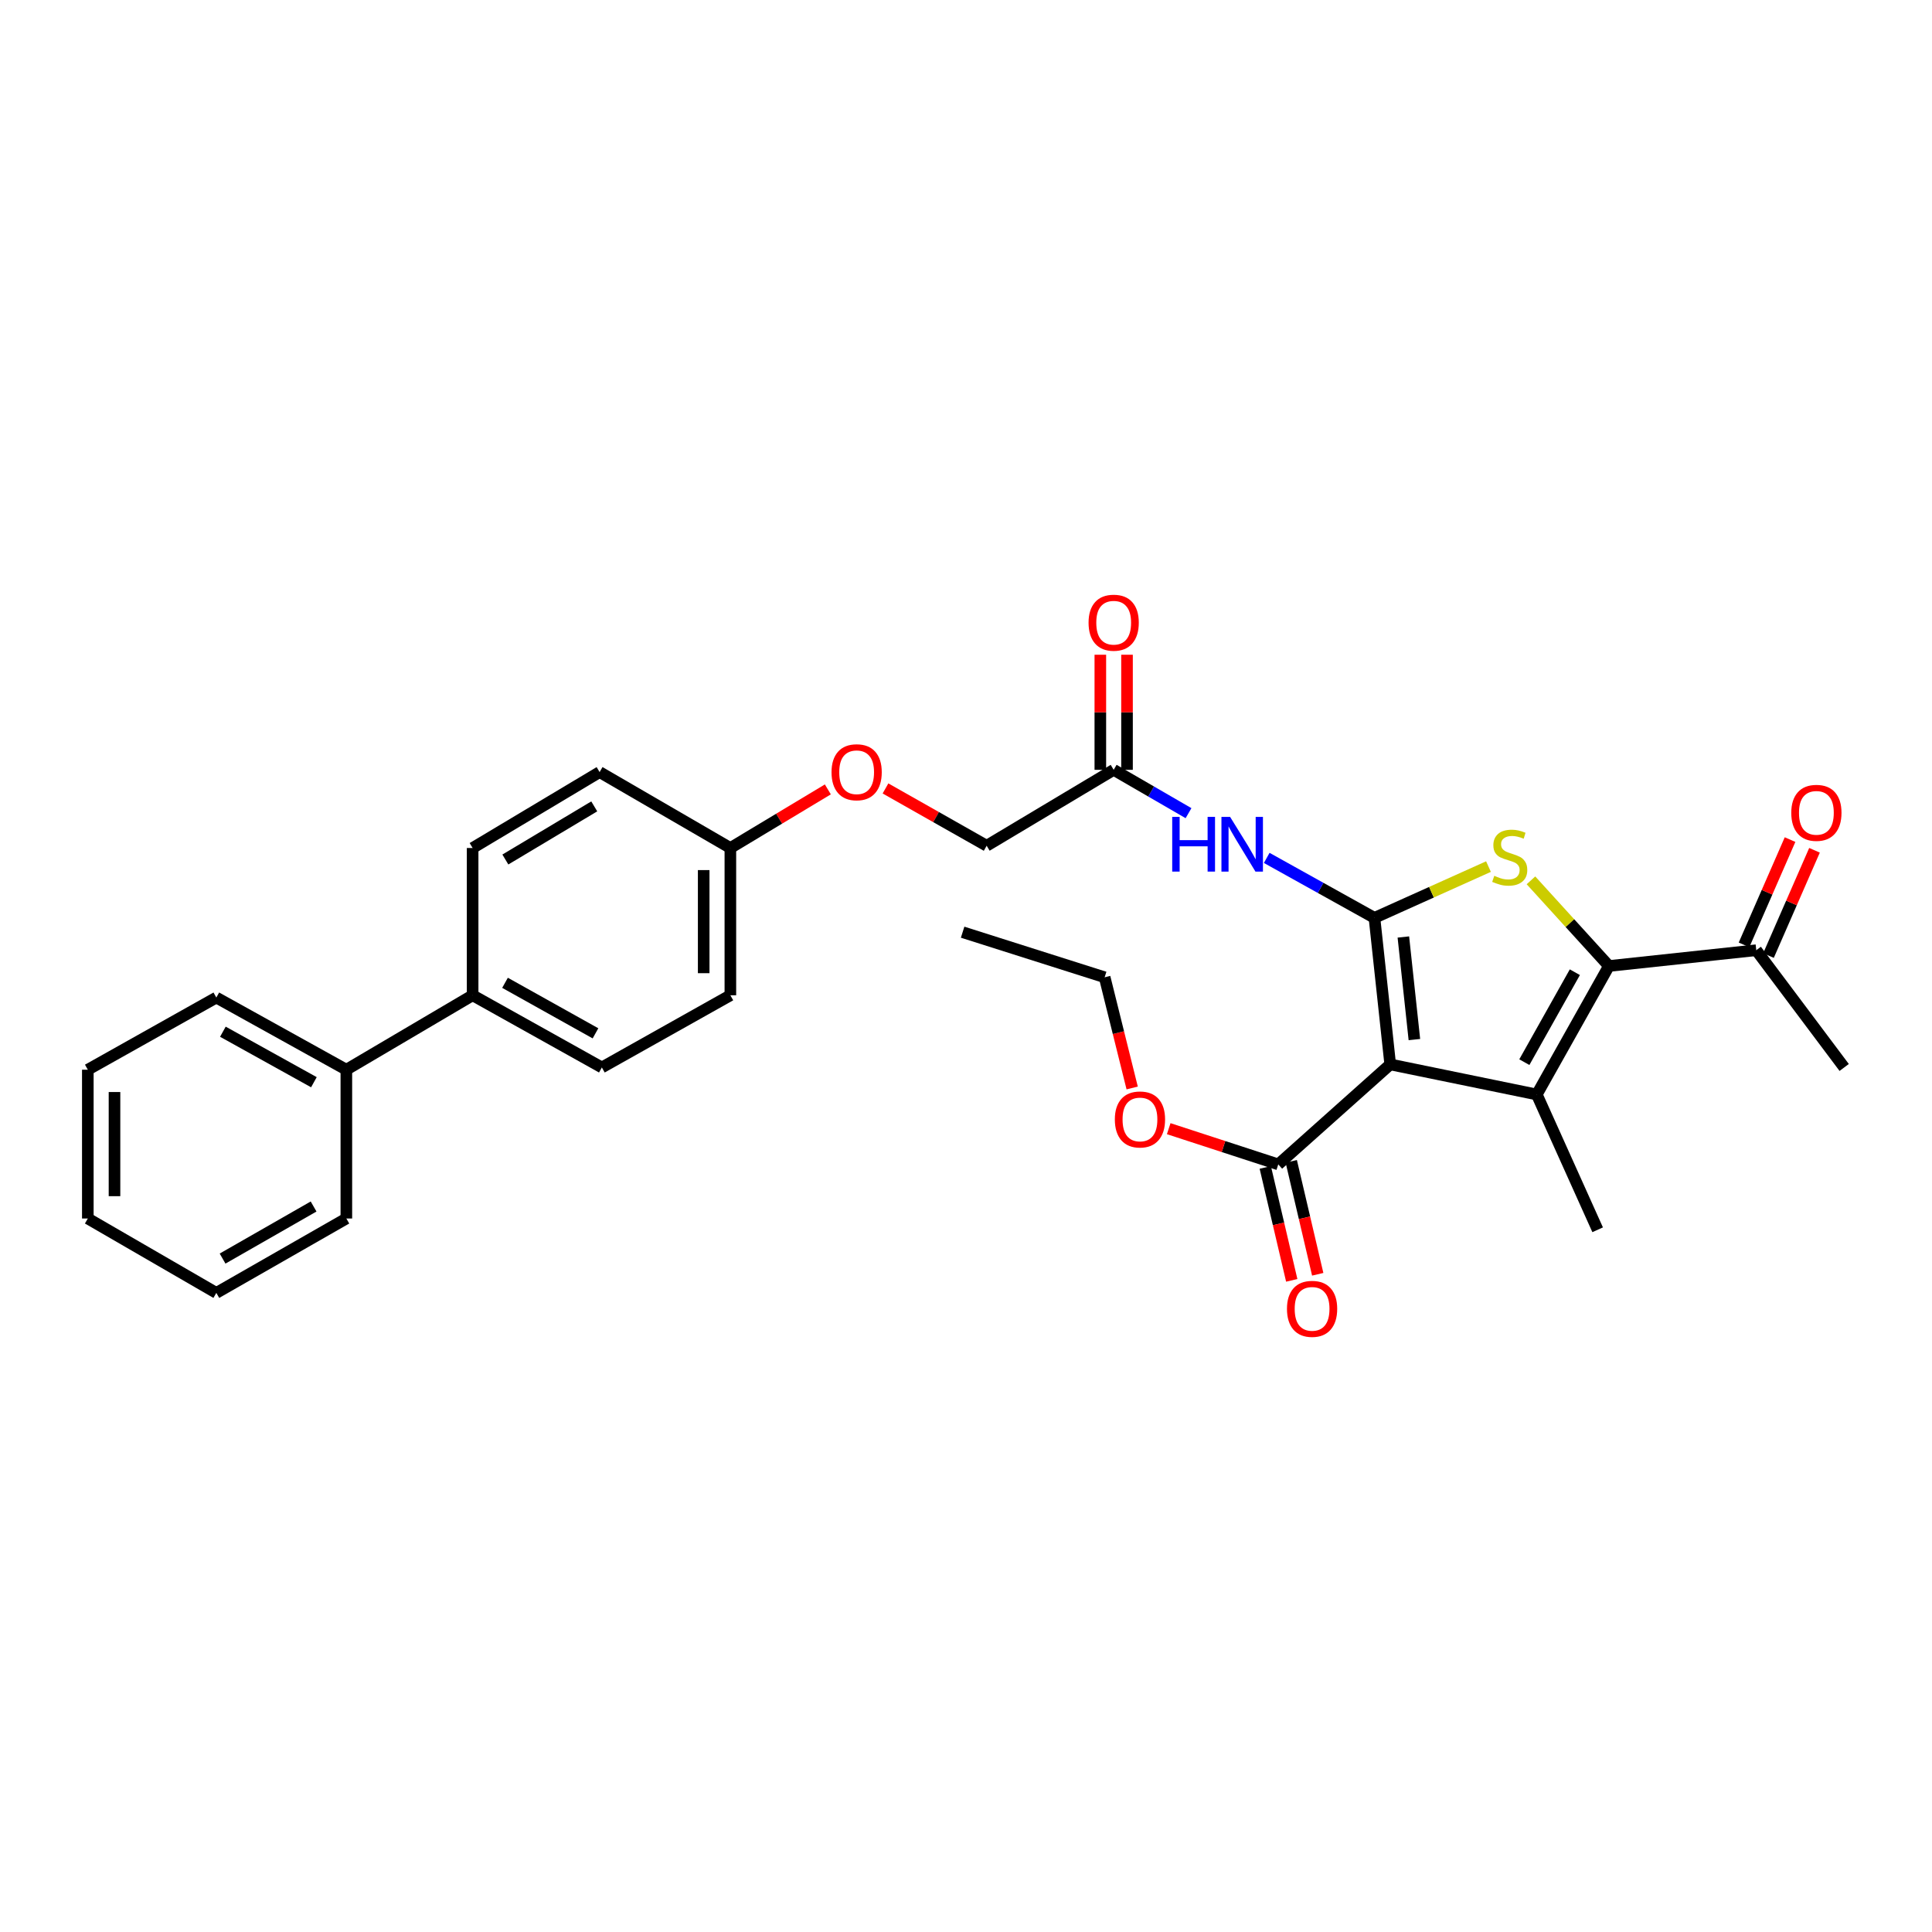 <?xml version='1.0' encoding='iso-8859-1'?>
<svg version='1.1' baseProfile='full'
              xmlns='http://www.w3.org/2000/svg'
                      xmlns:rdkit='http://www.rdkit.org/xml'
                      xmlns:xlink='http://www.w3.org/1999/xlink'
                  xml:space='preserve'
width='1000px' height='1000px' viewBox='0 0 1000 1000'>
<!-- END OF HEADER -->
<rect style='opacity:1.0;fill:#FFFFFF;stroke:none' width='1000' height='1000' x='0' y='0'> </rect>
<path class='bond-0' d='M 711.42,475.085 L 719.577,550.94' style='fill:none;fill-rule:evenodd;stroke:#000000;stroke-width:6px;stroke-linecap:butt;stroke-linejoin:miter;stroke-opacity:1' />
<path class='bond-0' d='M 726.376,484.987 L 732.085,538.085' style='fill:none;fill-rule:evenodd;stroke:#000000;stroke-width:6px;stroke-linecap:butt;stroke-linejoin:miter;stroke-opacity:1' />
<path class='bond-2' d='M 711.42,475.085 L 740.929,461.814' style='fill:none;fill-rule:evenodd;stroke:#000000;stroke-width:6px;stroke-linecap:butt;stroke-linejoin:miter;stroke-opacity:1' />
<path class='bond-2' d='M 740.929,461.814 L 770.437,448.543' style='fill:none;fill-rule:evenodd;stroke:#CCCC00;stroke-width:6px;stroke-linecap:butt;stroke-linejoin:miter;stroke-opacity:1' />
<path class='bond-4' d='M 711.42,475.085 L 683.537,459.564' style='fill:none;fill-rule:evenodd;stroke:#000000;stroke-width:6px;stroke-linecap:butt;stroke-linejoin:miter;stroke-opacity:1' />
<path class='bond-4' d='M 683.537,459.564 L 655.654,444.043' style='fill:none;fill-rule:evenodd;stroke:#0000FF;stroke-width:6px;stroke-linecap:butt;stroke-linejoin:miter;stroke-opacity:1' />
<path class='bond-1' d='M 719.577,550.94 L 795.439,566.509' style='fill:none;fill-rule:evenodd;stroke:#000000;stroke-width:6px;stroke-linecap:butt;stroke-linejoin:miter;stroke-opacity:1' />
<path class='bond-5' d='M 719.577,550.94 L 661.631,602.687' style='fill:none;fill-rule:evenodd;stroke:#000000;stroke-width:6px;stroke-linecap:butt;stroke-linejoin:miter;stroke-opacity:1' />
<path class='bond-16' d='M 795.439,566.509 L 826.944,636.532' style='fill:none;fill-rule:evenodd;stroke:#000000;stroke-width:6px;stroke-linecap:butt;stroke-linejoin:miter;stroke-opacity:1' />
<path class='bond-30' d='M 795.439,566.509 L 832.783,499.999' style='fill:none;fill-rule:evenodd;stroke:#000000;stroke-width:6px;stroke-linecap:butt;stroke-linejoin:miter;stroke-opacity:1' />
<path class='bond-30' d='M 788.998,549.77 L 815.139,503.214' style='fill:none;fill-rule:evenodd;stroke:#000000;stroke-width:6px;stroke-linecap:butt;stroke-linejoin:miter;stroke-opacity:1' />
<path class='bond-3' d='M 792.423,455.664 L 812.603,477.832' style='fill:none;fill-rule:evenodd;stroke:#CCCC00;stroke-width:6px;stroke-linecap:butt;stroke-linejoin:miter;stroke-opacity:1' />
<path class='bond-3' d='M 812.603,477.832 L 832.783,499.999' style='fill:none;fill-rule:evenodd;stroke:#000000;stroke-width:6px;stroke-linecap:butt;stroke-linejoin:miter;stroke-opacity:1' />
<path class='bond-7' d='M 832.783,499.999 L 909.037,491.828' style='fill:none;fill-rule:evenodd;stroke:#000000;stroke-width:6px;stroke-linecap:butt;stroke-linejoin:miter;stroke-opacity:1' />
<path class='bond-6' d='M 615.178,420.892 L 595.808,409.678' style='fill:none;fill-rule:evenodd;stroke:#0000FF;stroke-width:6px;stroke-linecap:butt;stroke-linejoin:miter;stroke-opacity:1' />
<path class='bond-6' d='M 595.808,409.678 L 576.438,398.463' style='fill:none;fill-rule:evenodd;stroke:#000000;stroke-width:6px;stroke-linecap:butt;stroke-linejoin:miter;stroke-opacity:1' />
<path class='bond-9' d='M 654.907,604.262 L 661.756,633.487' style='fill:none;fill-rule:evenodd;stroke:#000000;stroke-width:6px;stroke-linecap:butt;stroke-linejoin:miter;stroke-opacity:1' />
<path class='bond-9' d='M 661.756,633.487 L 668.604,662.713' style='fill:none;fill-rule:evenodd;stroke:#FF0000;stroke-width:6px;stroke-linecap:butt;stroke-linejoin:miter;stroke-opacity:1' />
<path class='bond-9' d='M 668.354,601.111 L 675.203,630.336' style='fill:none;fill-rule:evenodd;stroke:#000000;stroke-width:6px;stroke-linecap:butt;stroke-linejoin:miter;stroke-opacity:1' />
<path class='bond-9' d='M 675.203,630.336 L 682.051,659.562' style='fill:none;fill-rule:evenodd;stroke:#FF0000;stroke-width:6px;stroke-linecap:butt;stroke-linejoin:miter;stroke-opacity:1' />
<path class='bond-19' d='M 661.631,602.687 L 633.278,593.442' style='fill:none;fill-rule:evenodd;stroke:#000000;stroke-width:6px;stroke-linecap:butt;stroke-linejoin:miter;stroke-opacity:1' />
<path class='bond-19' d='M 633.278,593.442 L 604.924,584.198' style='fill:none;fill-rule:evenodd;stroke:#FF0000;stroke-width:6px;stroke-linecap:butt;stroke-linejoin:miter;stroke-opacity:1' />
<path class='bond-10' d='M 583.344,398.463 L 583.344,368.677' style='fill:none;fill-rule:evenodd;stroke:#000000;stroke-width:6px;stroke-linecap:butt;stroke-linejoin:miter;stroke-opacity:1' />
<path class='bond-10' d='M 583.344,368.677 L 583.344,338.891' style='fill:none;fill-rule:evenodd;stroke:#FF0000;stroke-width:6px;stroke-linecap:butt;stroke-linejoin:miter;stroke-opacity:1' />
<path class='bond-10' d='M 569.532,398.463 L 569.532,368.677' style='fill:none;fill-rule:evenodd;stroke:#000000;stroke-width:6px;stroke-linecap:butt;stroke-linejoin:miter;stroke-opacity:1' />
<path class='bond-10' d='M 569.532,368.677 L 569.532,338.891' style='fill:none;fill-rule:evenodd;stroke:#FF0000;stroke-width:6px;stroke-linecap:butt;stroke-linejoin:miter;stroke-opacity:1' />
<path class='bond-17' d='M 576.438,398.463 L 510.696,437.757' style='fill:none;fill-rule:evenodd;stroke:#000000;stroke-width:6px;stroke-linecap:butt;stroke-linejoin:miter;stroke-opacity:1' />
<path class='bond-11' d='M 915.365,494.594 L 927.275,467.35' style='fill:none;fill-rule:evenodd;stroke:#000000;stroke-width:6px;stroke-linecap:butt;stroke-linejoin:miter;stroke-opacity:1' />
<path class='bond-11' d='M 927.275,467.35 L 939.184,440.107' style='fill:none;fill-rule:evenodd;stroke:#FF0000;stroke-width:6px;stroke-linecap:butt;stroke-linejoin:miter;stroke-opacity:1' />
<path class='bond-11' d='M 902.71,489.062 L 914.62,461.818' style='fill:none;fill-rule:evenodd;stroke:#000000;stroke-width:6px;stroke-linecap:butt;stroke-linejoin:miter;stroke-opacity:1' />
<path class='bond-11' d='M 914.62,461.818 L 926.53,434.574' style='fill:none;fill-rule:evenodd;stroke:#FF0000;stroke-width:6px;stroke-linecap:butt;stroke-linejoin:miter;stroke-opacity:1' />
<path class='bond-22' d='M 909.037,491.828 L 954.545,552.513' style='fill:none;fill-rule:evenodd;stroke:#000000;stroke-width:6px;stroke-linecap:butt;stroke-linejoin:miter;stroke-opacity:1' />
<path class='bond-8' d='M 244.629,515.154 L 311.522,552.513' style='fill:none;fill-rule:evenodd;stroke:#000000;stroke-width:6px;stroke-linecap:butt;stroke-linejoin:miter;stroke-opacity:1' />
<path class='bond-8' d='M 261.397,508.699 L 308.222,534.851' style='fill:none;fill-rule:evenodd;stroke:#000000;stroke-width:6px;stroke-linecap:butt;stroke-linejoin:miter;stroke-opacity:1' />
<path class='bond-12' d='M 244.629,515.154 L 179.271,553.679' style='fill:none;fill-rule:evenodd;stroke:#000000;stroke-width:6px;stroke-linecap:butt;stroke-linejoin:miter;stroke-opacity:1' />
<path class='bond-31' d='M 244.629,515.154 L 244.629,438.923' style='fill:none;fill-rule:evenodd;stroke:#000000;stroke-width:6px;stroke-linecap:butt;stroke-linejoin:miter;stroke-opacity:1' />
<path class='bond-23' d='M 179.271,553.679 L 111.971,516.335' style='fill:none;fill-rule:evenodd;stroke:#000000;stroke-width:6px;stroke-linecap:butt;stroke-linejoin:miter;stroke-opacity:1' />
<path class='bond-23' d='M 162.475,560.154 L 115.365,534.013' style='fill:none;fill-rule:evenodd;stroke:#000000;stroke-width:6px;stroke-linecap:butt;stroke-linejoin:miter;stroke-opacity:1' />
<path class='bond-24' d='M 179.271,553.679 L 179.271,630.693' style='fill:none;fill-rule:evenodd;stroke:#000000;stroke-width:6px;stroke-linecap:butt;stroke-linejoin:miter;stroke-opacity:1' />
<path class='bond-13' d='M 311.522,552.513 L 378.038,515.154' style='fill:none;fill-rule:evenodd;stroke:#000000;stroke-width:6px;stroke-linecap:butt;stroke-linejoin:miter;stroke-opacity:1' />
<path class='bond-14' d='M 244.629,438.923 L 310.355,399.63' style='fill:none;fill-rule:evenodd;stroke:#000000;stroke-width:6px;stroke-linecap:butt;stroke-linejoin:miter;stroke-opacity:1' />
<path class='bond-14' d='M 261.575,444.883 L 307.583,417.378' style='fill:none;fill-rule:evenodd;stroke:#000000;stroke-width:6px;stroke-linecap:butt;stroke-linejoin:miter;stroke-opacity:1' />
<path class='bond-15' d='M 458.33,408.09 L 484.513,422.923' style='fill:none;fill-rule:evenodd;stroke:#FF0000;stroke-width:6px;stroke-linecap:butt;stroke-linejoin:miter;stroke-opacity:1' />
<path class='bond-15' d='M 484.513,422.923 L 510.696,437.757' style='fill:none;fill-rule:evenodd;stroke:#000000;stroke-width:6px;stroke-linecap:butt;stroke-linejoin:miter;stroke-opacity:1' />
<path class='bond-18' d='M 428.49,408.591 L 403.264,423.757' style='fill:none;fill-rule:evenodd;stroke:#FF0000;stroke-width:6px;stroke-linecap:butt;stroke-linejoin:miter;stroke-opacity:1' />
<path class='bond-18' d='M 403.264,423.757 L 378.038,438.923' style='fill:none;fill-rule:evenodd;stroke:#000000;stroke-width:6px;stroke-linecap:butt;stroke-linejoin:miter;stroke-opacity:1' />
<path class='bond-20' d='M 378.038,438.923 L 310.355,399.63' style='fill:none;fill-rule:evenodd;stroke:#000000;stroke-width:6px;stroke-linecap:butt;stroke-linejoin:miter;stroke-opacity:1' />
<path class='bond-21' d='M 378.038,438.923 L 378.038,515.154' style='fill:none;fill-rule:evenodd;stroke:#000000;stroke-width:6px;stroke-linecap:butt;stroke-linejoin:miter;stroke-opacity:1' />
<path class='bond-21' d='M 364.227,450.357 L 364.227,503.719' style='fill:none;fill-rule:evenodd;stroke:#000000;stroke-width:6px;stroke-linecap:butt;stroke-linejoin:miter;stroke-opacity:1' />
<path class='bond-25' d='M 586.011,563.132 L 578.888,534.485' style='fill:none;fill-rule:evenodd;stroke:#FF0000;stroke-width:6px;stroke-linecap:butt;stroke-linejoin:miter;stroke-opacity:1' />
<path class='bond-25' d='M 578.888,534.485 L 571.765,505.839' style='fill:none;fill-rule:evenodd;stroke:#000000;stroke-width:6px;stroke-linecap:butt;stroke-linejoin:miter;stroke-opacity:1' />
<path class='bond-27' d='M 111.971,516.335 L 45.455,553.679' style='fill:none;fill-rule:evenodd;stroke:#000000;stroke-width:6px;stroke-linecap:butt;stroke-linejoin:miter;stroke-opacity:1' />
<path class='bond-28' d='M 179.271,630.693 L 111.971,669.203' style='fill:none;fill-rule:evenodd;stroke:#000000;stroke-width:6px;stroke-linecap:butt;stroke-linejoin:miter;stroke-opacity:1' />
<path class='bond-28' d='M 162.316,624.482 L 115.207,651.439' style='fill:none;fill-rule:evenodd;stroke:#000000;stroke-width:6px;stroke-linecap:butt;stroke-linejoin:miter;stroke-opacity:1' />
<path class='bond-26' d='M 571.765,505.839 L 498.251,482.498' style='fill:none;fill-rule:evenodd;stroke:#000000;stroke-width:6px;stroke-linecap:butt;stroke-linejoin:miter;stroke-opacity:1' />
<path class='bond-32' d='M 45.455,553.679 L 45.455,630.693' style='fill:none;fill-rule:evenodd;stroke:#000000;stroke-width:6px;stroke-linecap:butt;stroke-linejoin:miter;stroke-opacity:1' />
<path class='bond-32' d='M 59.266,565.231 L 59.266,619.141' style='fill:none;fill-rule:evenodd;stroke:#000000;stroke-width:6px;stroke-linecap:butt;stroke-linejoin:miter;stroke-opacity:1' />
<path class='bond-29' d='M 111.971,669.203 L 45.455,630.693' style='fill:none;fill-rule:evenodd;stroke:#000000;stroke-width:6px;stroke-linecap:butt;stroke-linejoin:miter;stroke-opacity:1' />
<path  class='atom-3' d='M 773.436 453.316
Q 773.756 453.436, 775.076 453.996
Q 776.396 454.556, 777.836 454.916
Q 779.316 455.236, 780.756 455.236
Q 783.436 455.236, 784.996 453.956
Q 786.556 452.636, 786.556 450.356
Q 786.556 448.796, 785.756 447.836
Q 784.996 446.876, 783.796 446.356
Q 782.596 445.836, 780.596 445.236
Q 778.076 444.476, 776.556 443.756
Q 775.076 443.036, 773.996 441.516
Q 772.956 439.996, 772.956 437.436
Q 772.956 433.876, 775.356 431.676
Q 777.796 429.476, 782.596 429.476
Q 785.876 429.476, 789.596 431.036
L 788.676 434.116
Q 785.276 432.716, 782.716 432.716
Q 779.956 432.716, 778.436 433.876
Q 776.916 434.996, 776.956 436.956
Q 776.956 438.476, 777.716 439.396
Q 778.516 440.316, 779.636 440.836
Q 780.796 441.356, 782.716 441.956
Q 785.276 442.756, 786.796 443.556
Q 788.316 444.356, 789.396 445.996
Q 790.516 447.596, 790.516 450.356
Q 790.516 454.276, 787.876 456.396
Q 785.276 458.476, 780.916 458.476
Q 778.396 458.476, 776.476 457.916
Q 774.596 457.396, 772.356 456.476
L 773.436 453.316
' fill='#CCCC00'/>
<path  class='atom-5' d='M 606.735 422.814
L 610.575 422.814
L 610.575 434.854
L 625.055 434.854
L 625.055 422.814
L 628.895 422.814
L 628.895 451.134
L 625.055 451.134
L 625.055 438.054
L 610.575 438.054
L 610.575 451.134
L 606.735 451.134
L 606.735 422.814
' fill='#0000FF'/>
<path  class='atom-5' d='M 636.695 422.814
L 645.975 437.814
Q 646.895 439.294, 648.375 441.974
Q 649.855 444.654, 649.935 444.814
L 649.935 422.814
L 653.695 422.814
L 653.695 451.134
L 649.815 451.134
L 639.855 434.734
Q 638.695 432.814, 637.455 430.614
Q 636.255 428.414, 635.895 427.734
L 635.895 451.134
L 632.215 451.134
L 632.215 422.814
L 636.695 422.814
' fill='#0000FF'/>
<path  class='atom-10' d='M 666.133 677.455
Q 666.133 670.655, 669.493 666.855
Q 672.853 663.055, 679.133 663.055
Q 685.413 663.055, 688.773 666.855
Q 692.133 670.655, 692.133 677.455
Q 692.133 684.335, 688.733 688.255
Q 685.333 692.135, 679.133 692.135
Q 672.893 692.135, 669.493 688.255
Q 666.133 684.375, 666.133 677.455
M 679.133 688.935
Q 683.453 688.935, 685.773 686.055
Q 688.133 683.135, 688.133 677.455
Q 688.133 671.895, 685.773 669.095
Q 683.453 666.255, 679.133 666.255
Q 674.813 666.255, 672.453 669.055
Q 670.133 671.855, 670.133 677.455
Q 670.133 683.175, 672.453 686.055
Q 674.813 688.935, 679.133 688.935
' fill='#FF0000'/>
<path  class='atom-11' d='M 563.438 322.305
Q 563.438 315.505, 566.798 311.705
Q 570.158 307.905, 576.438 307.905
Q 582.718 307.905, 586.078 311.705
Q 589.438 315.505, 589.438 322.305
Q 589.438 329.185, 586.038 333.105
Q 582.638 336.985, 576.438 336.985
Q 570.198 336.985, 566.798 333.105
Q 563.438 329.225, 563.438 322.305
M 576.438 333.785
Q 580.758 333.785, 583.078 330.905
Q 585.438 327.985, 585.438 322.305
Q 585.438 316.745, 583.078 313.945
Q 580.758 311.105, 576.438 311.105
Q 572.118 311.105, 569.758 313.905
Q 567.438 316.705, 567.438 322.305
Q 567.438 328.025, 569.758 330.905
Q 572.118 333.785, 576.438 333.785
' fill='#FF0000'/>
<path  class='atom-12' d='M 927.159 420.718
Q 927.159 413.918, 930.519 410.118
Q 933.879 406.318, 940.159 406.318
Q 946.439 406.318, 949.799 410.118
Q 953.159 413.918, 953.159 420.718
Q 953.159 427.598, 949.759 431.518
Q 946.359 435.398, 940.159 435.398
Q 933.919 435.398, 930.519 431.518
Q 927.159 427.638, 927.159 420.718
M 940.159 432.198
Q 944.479 432.198, 946.799 429.318
Q 949.159 426.398, 949.159 420.718
Q 949.159 415.158, 946.799 412.358
Q 944.479 409.518, 940.159 409.518
Q 935.839 409.518, 933.479 412.318
Q 931.159 415.118, 931.159 420.718
Q 931.159 426.438, 933.479 429.318
Q 935.839 432.198, 940.159 432.198
' fill='#FF0000'/>
<path  class='atom-16' d='M 430.397 399.71
Q 430.397 392.91, 433.757 389.11
Q 437.117 385.31, 443.397 385.31
Q 449.677 385.31, 453.037 389.11
Q 456.397 392.91, 456.397 399.71
Q 456.397 406.59, 452.997 410.51
Q 449.597 414.39, 443.397 414.39
Q 437.157 414.39, 433.757 410.51
Q 430.397 406.63, 430.397 399.71
M 443.397 411.19
Q 447.717 411.19, 450.037 408.31
Q 452.397 405.39, 452.397 399.71
Q 452.397 394.15, 450.037 391.35
Q 447.717 388.51, 443.397 388.51
Q 439.077 388.51, 436.717 391.31
Q 434.397 394.11, 434.397 399.71
Q 434.397 405.43, 436.717 408.31
Q 439.077 411.19, 443.397 411.19
' fill='#FF0000'/>
<path  class='atom-20' d='M 577.042 579.425
Q 577.042 572.625, 580.402 568.825
Q 583.762 565.025, 590.042 565.025
Q 596.322 565.025, 599.682 568.825
Q 603.042 572.625, 603.042 579.425
Q 603.042 586.305, 599.642 590.225
Q 596.242 594.105, 590.042 594.105
Q 583.802 594.105, 580.402 590.225
Q 577.042 586.345, 577.042 579.425
M 590.042 590.905
Q 594.362 590.905, 596.682 588.025
Q 599.042 585.105, 599.042 579.425
Q 599.042 573.865, 596.682 571.065
Q 594.362 568.225, 590.042 568.225
Q 585.722 568.225, 583.362 571.025
Q 581.042 573.825, 581.042 579.425
Q 581.042 585.145, 583.362 588.025
Q 585.722 590.905, 590.042 590.905
' fill='#FF0000'/>
</svg>
